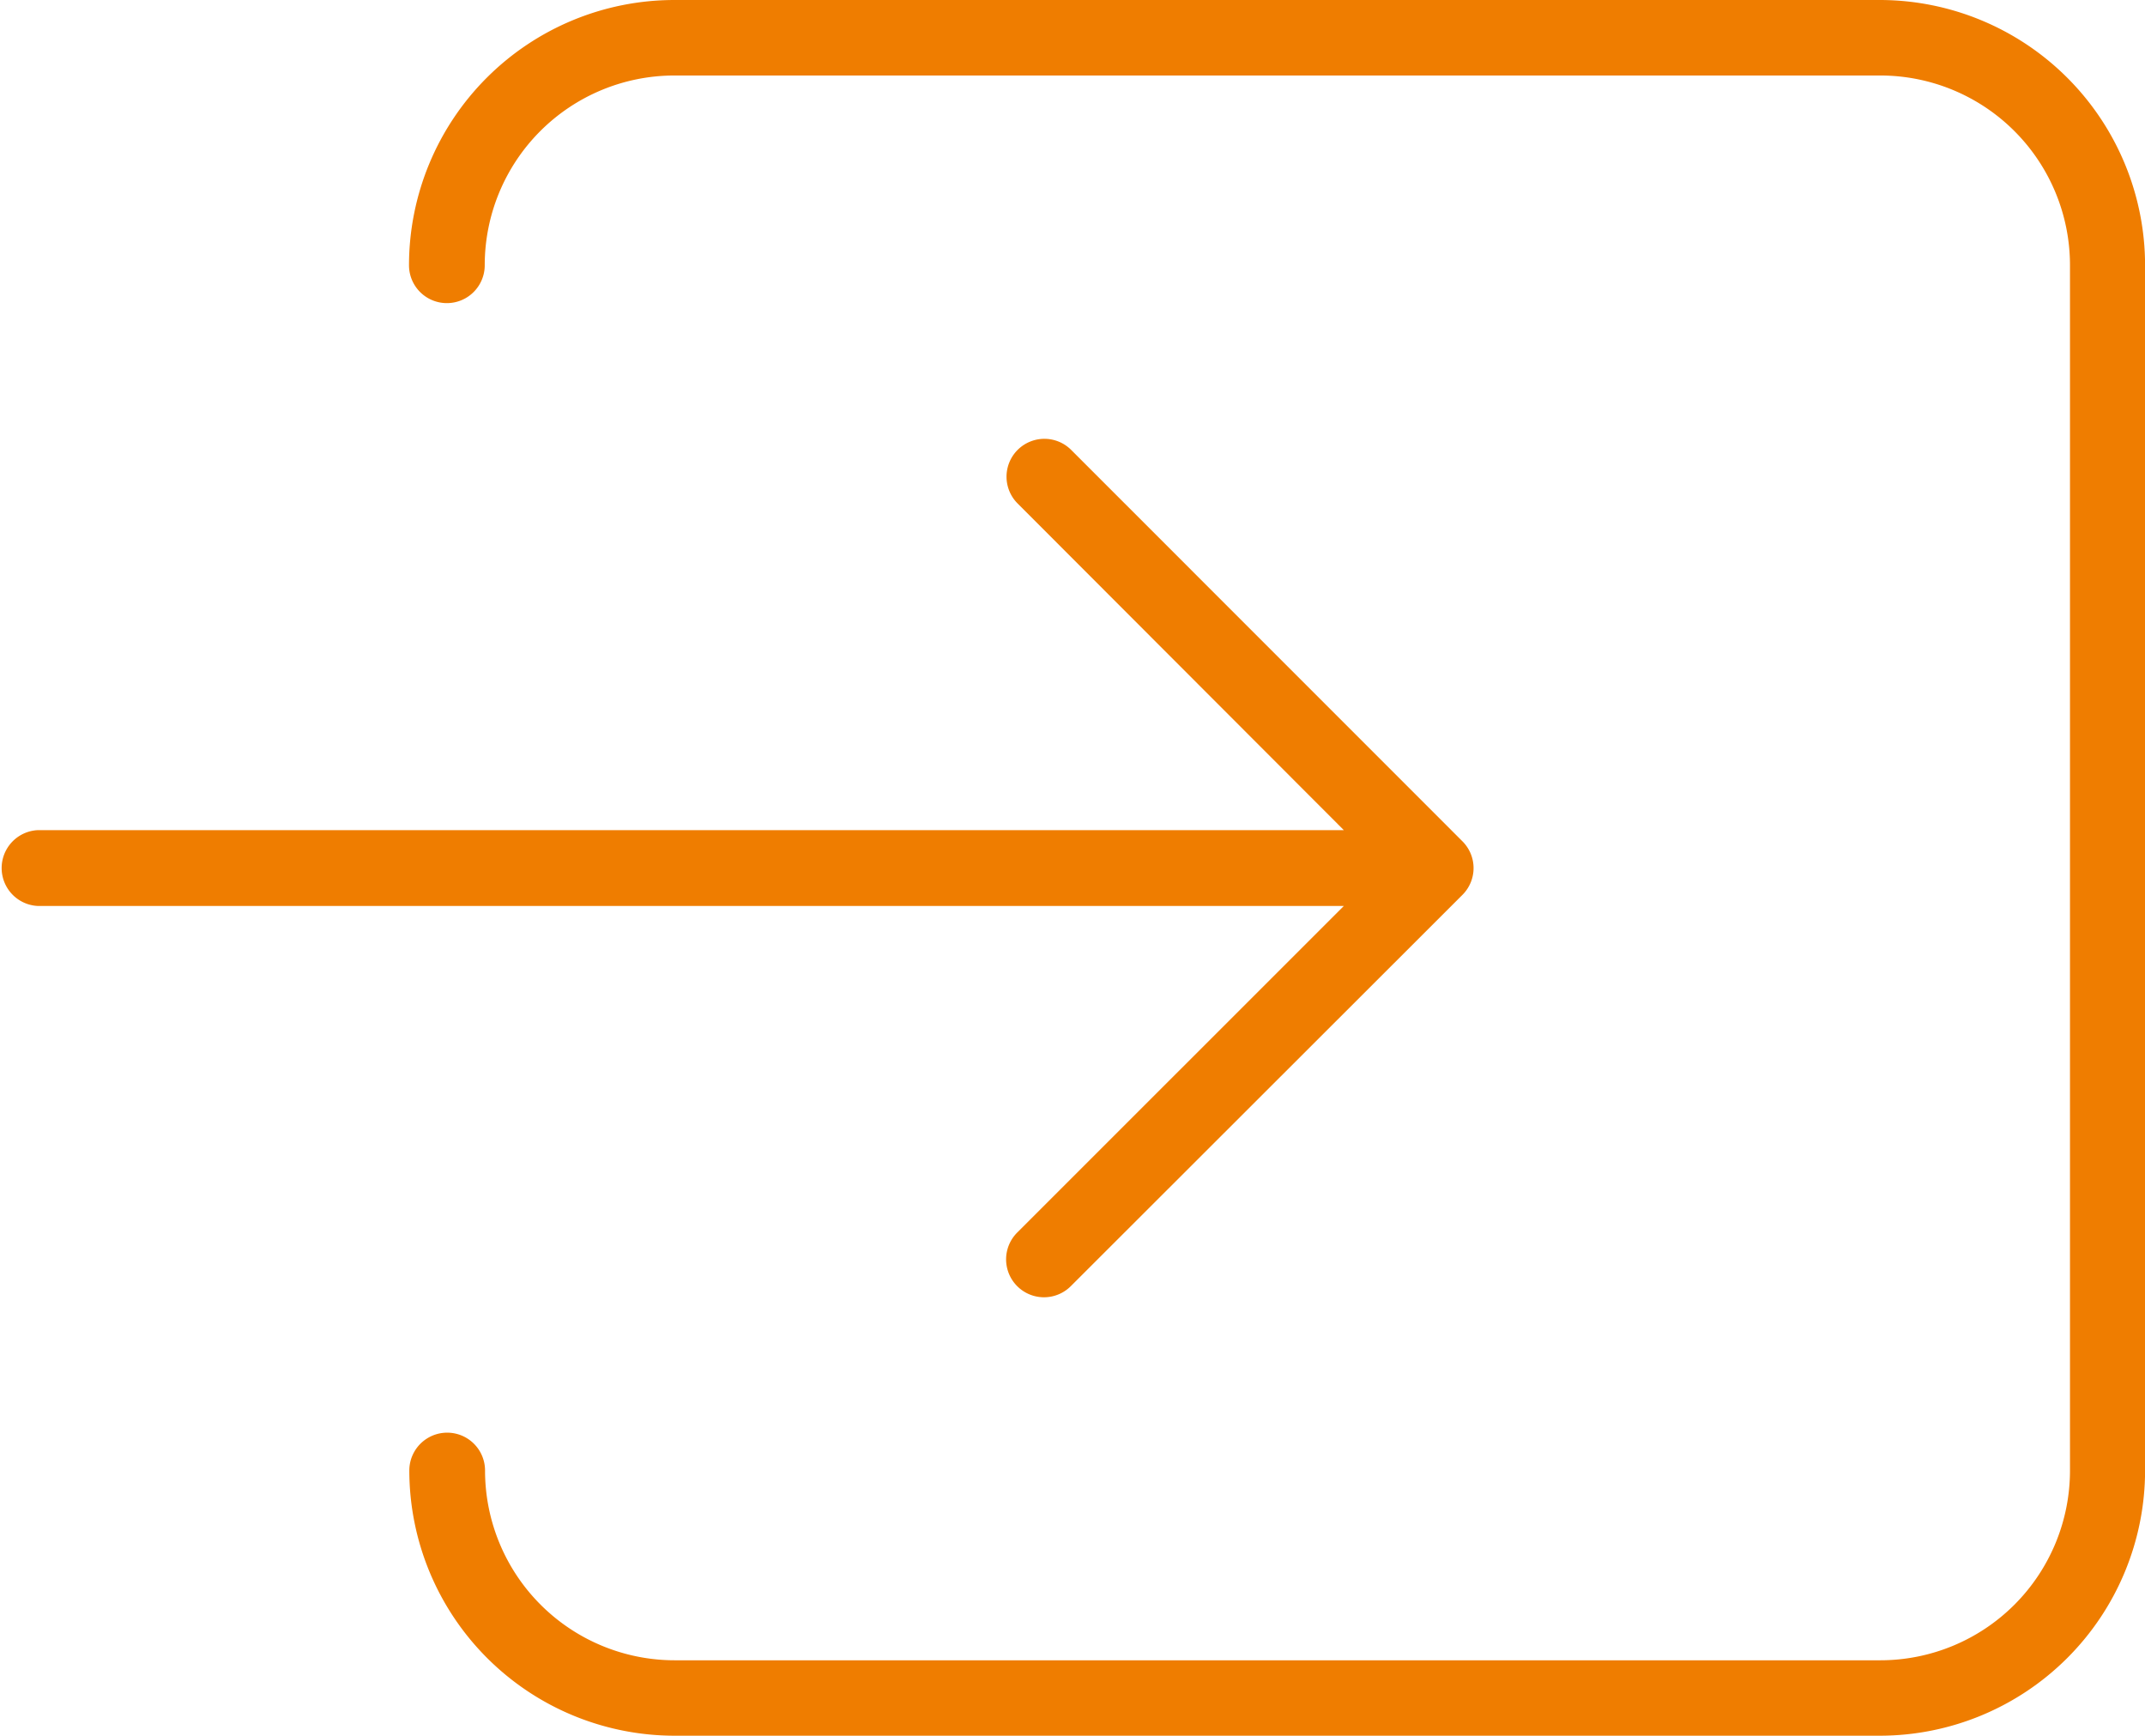 <?xml version="1.0" encoding="UTF-8"?>
<svg xmlns="http://www.w3.org/2000/svg" xmlns:xlink="http://www.w3.org/1999/xlink" width="27.135" height="21.959" viewBox="0 0 27.135 21.959">
  <defs>
    <clipPath id="clip-path">
      <rect id="Rectangle_1292" data-name="Rectangle 1292" width="27.135" height="21.959" fill="none"></rect>
    </clipPath>
  </defs>
  <g id="Group_701" data-name="Group 701" clip-path="url(#clip-path)">
    <path id="Path_2391" data-name="Path 2391" d="M27.136,3.355V18.6a3.358,3.358,0,0,1-3.354,3.354H8.532A3.358,3.358,0,0,1,5.178,18.6a.479.479,0,1,1,.958,0,2.4,2.4,0,0,0,2.4,2.4h15.25a2.4,2.4,0,0,0,2.4-2.4V3.355a2.4,2.4,0,0,0-2.4-2.4H8.532a2.4,2.4,0,0,0-2.4,2.4.479.479,0,1,1-.958,0A3.358,3.358,0,0,1,8.532,0h15.25a3.359,3.359,0,0,1,3.354,3.355M12.868,15.59a.479.479,0,0,0,.678.678L18.5,11.319a.478.478,0,0,0,0-.678l-4.949-4.95a.479.479,0,0,0-.678.677L17,10.5H.479a.48.48,0,0,0,0,.959H17Z" fill="#ef7d00"></path>
  </g>
</svg>
